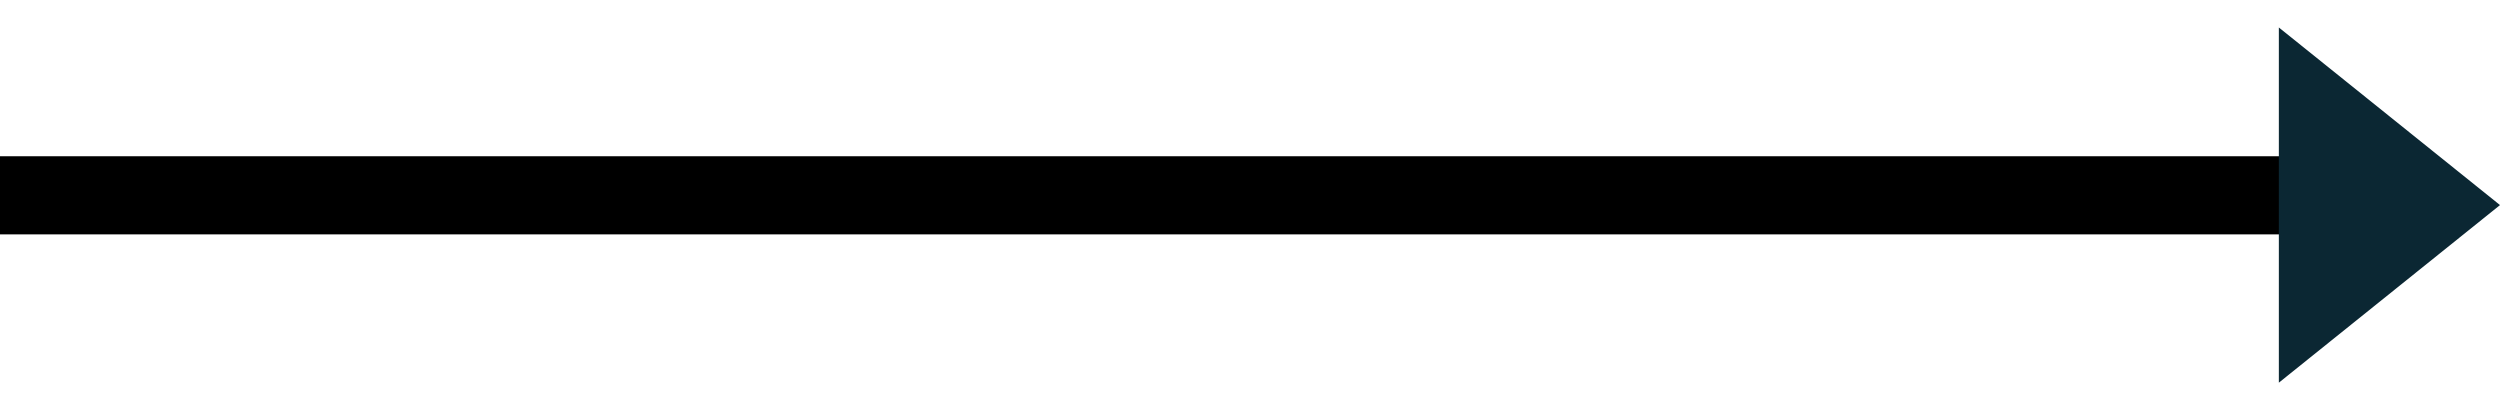 <svg width="128" height="21" viewBox="0 0 128 21" fill="none" xmlns="http://www.w3.org/2000/svg">
<line y1="10" x2="116.841" y2="10" stroke="black" stroke-width="4"/>
<path d="M128 10.5L116.677 19.593L116.677 1.407L128 10.5Z" fill="#0B2733"/>
</svg>
